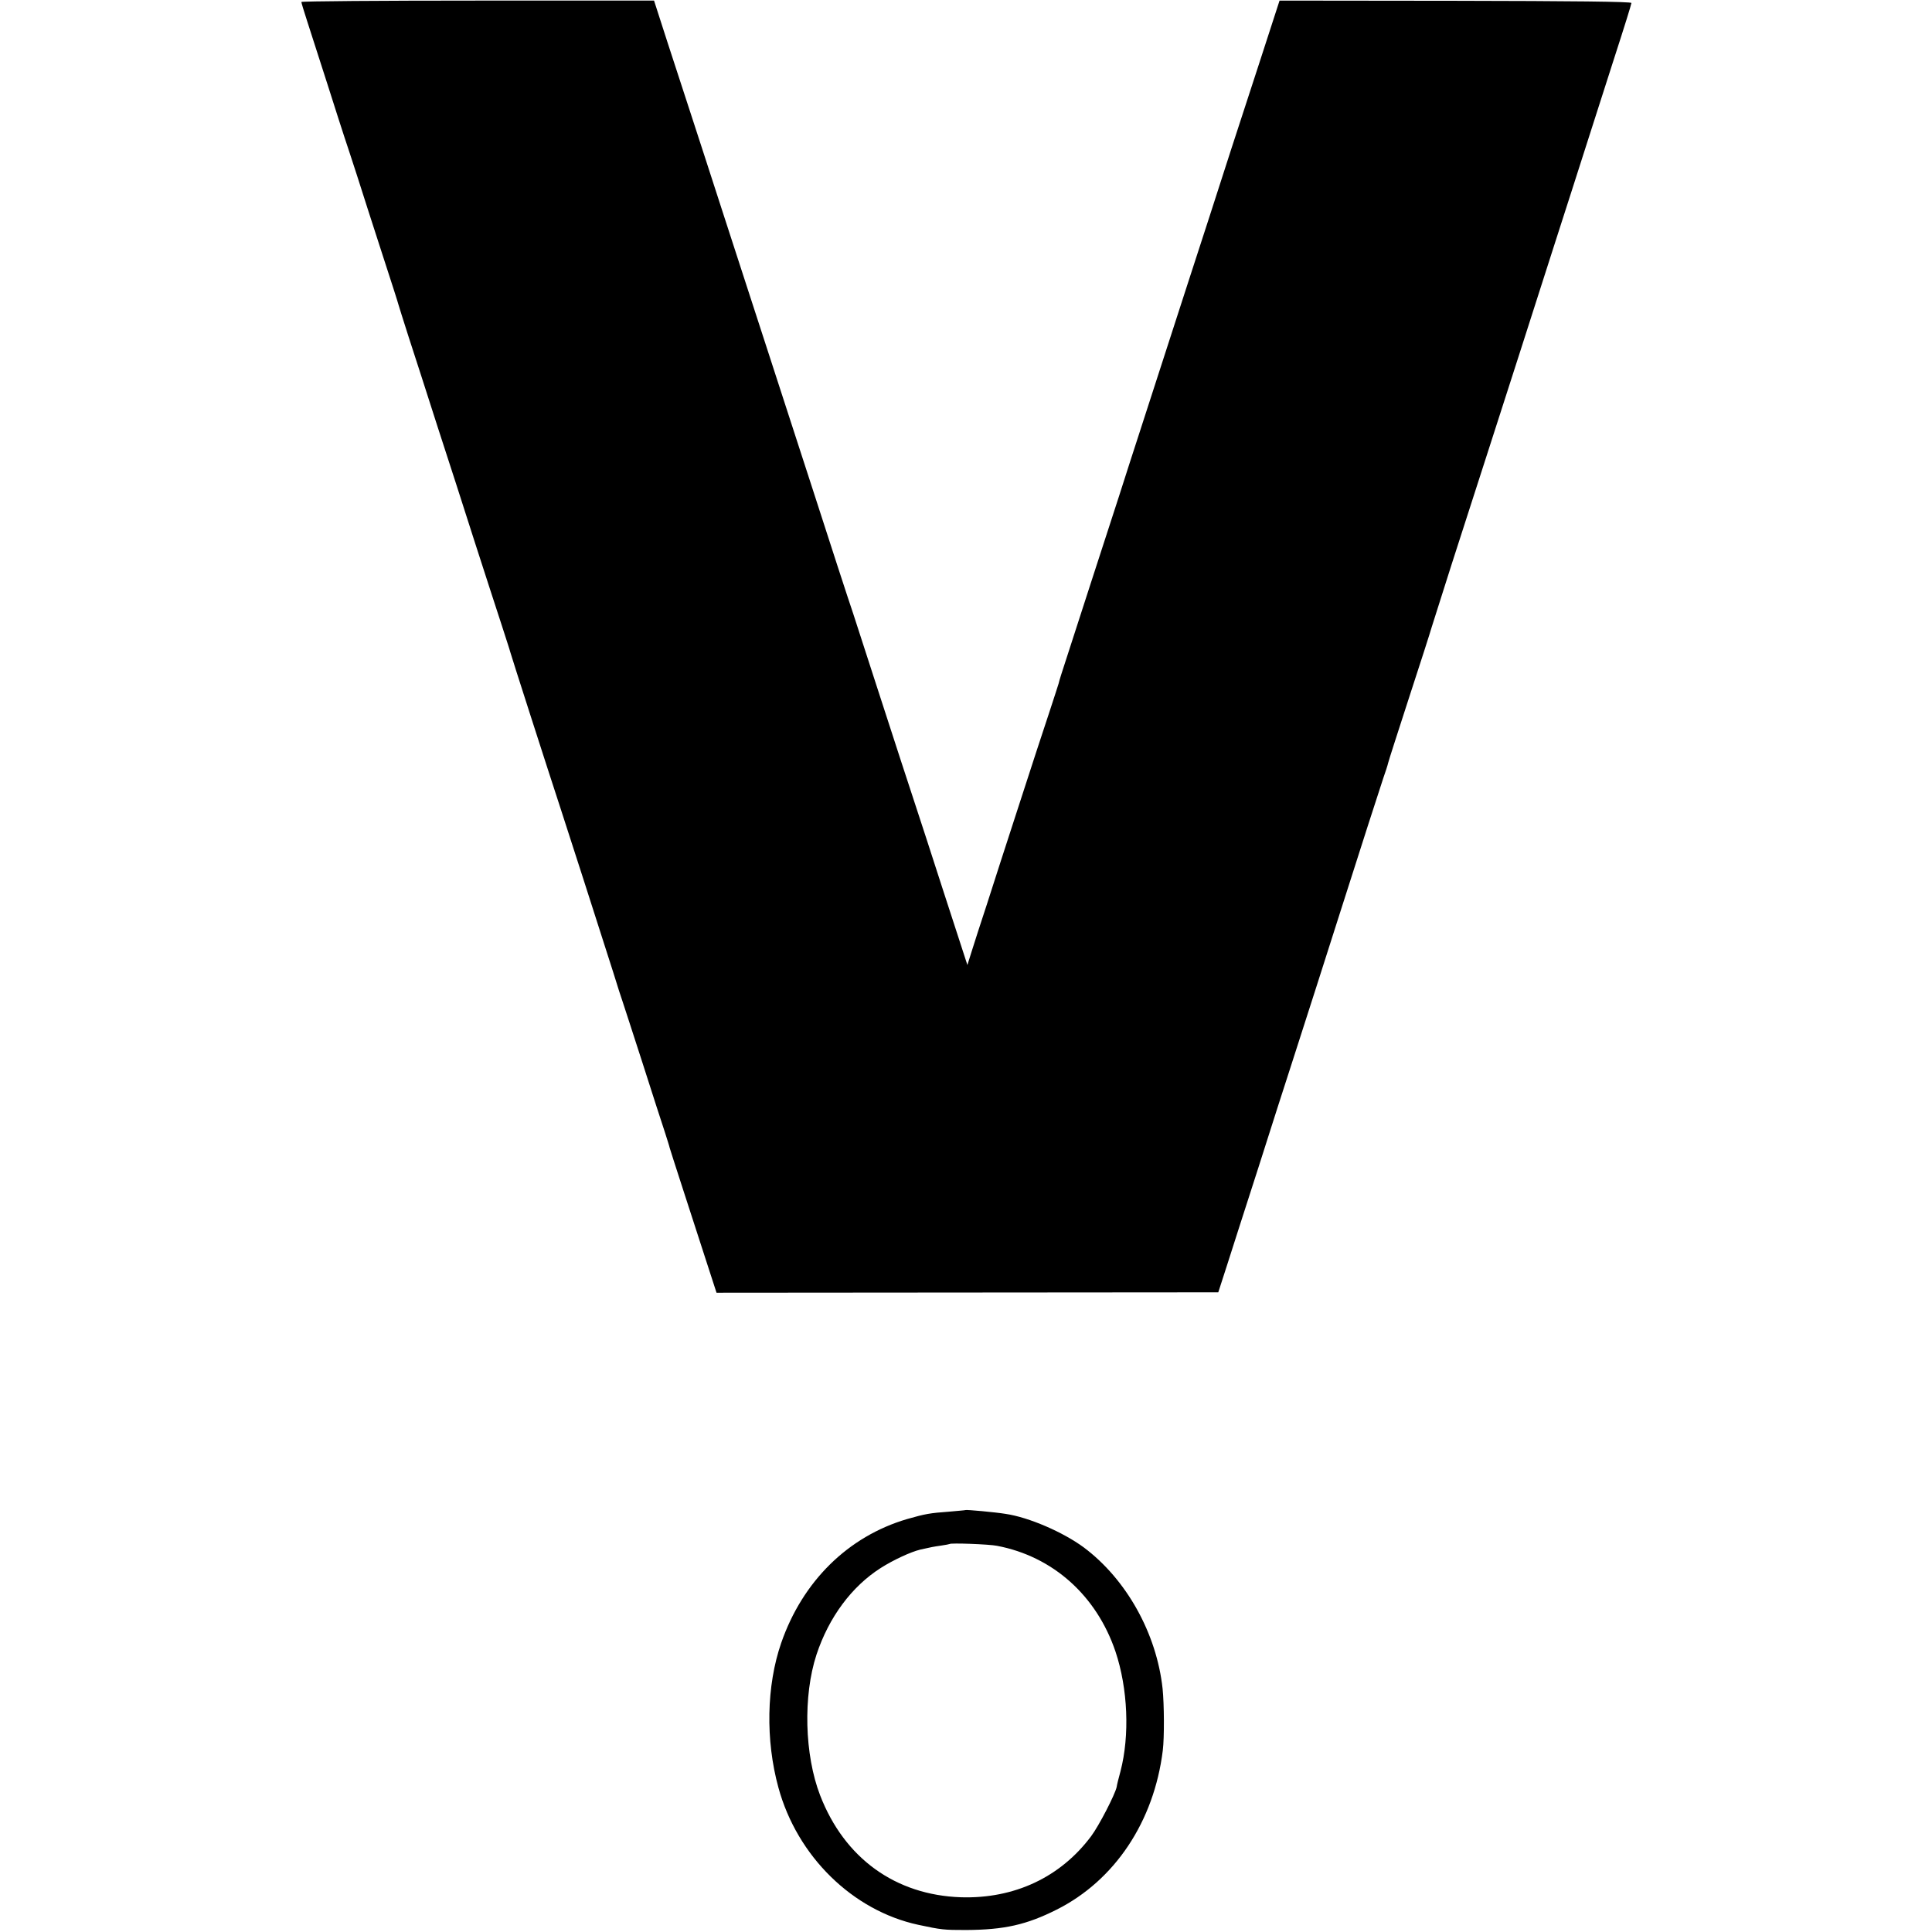 <?xml version="1.0" standalone="no"?>
<!DOCTYPE svg PUBLIC "-//W3C//DTD SVG 20010904//EN"
 "http://www.w3.org/TR/2001/REC-SVG-20010904/DTD/svg10.dtd">
<svg version="1.0" xmlns="http://www.w3.org/2000/svg"
 width="968pt" height="968pt" viewBox="0 0 968 968"
 preserveAspectRatio="xMidYMid meet">
<g transform="translate(0,968) scale(0.1,-0.1)"
fill="#000000" stroke="none">
<path d="M1510 9670 c0 -4 13 -47 29 -96 16 -49 61 -190 101 -314 39 -124 78
-243 85 -265 8 -22 36 -110 64 -195 27 -85 84 -263 127 -395 43 -132 79 -244
80 -250 1 -5 25 -80 52 -165 28 -85 93 -288 145 -450 53 -162 137 -423 187
-580 51 -157 110 -341 133 -410 22 -69 42 -129 43 -135 3 -13 189 -592 254
-790 45 -138 165 -511 262 -815 21 -69 43 -136 48 -150 5 -14 49 -151 99 -305
49 -154 100 -311 113 -350 12 -38 23 -72 23 -75 1 -6 118 -366 186 -576 l49
-151 1257 1 1257 1 42 130 c23 72 94 294 159 495 64 201 138 433 165 515 57
177 198 616 245 765 103 323 199 622 216 672 11 31 22 65 24 75 2 10 50 158
105 328 56 171 107 330 114 355 8 25 53 167 100 315 129 401 246 762 342 1062
47 148 126 392 174 543 49 151 125 390 170 530 45 140 101 316 125 390 57 176
87 273 89 285 1 7 -299 10 -881 11 l-882 1 -96 -296 c-53 -163 -119 -366 -147
-451 -68 -212 -148 -459 -220 -680 -131 -404 -188 -581 -246 -760 -17 -52 -60
-185 -95 -295 -51 -157 -215 -662 -290 -895 -6 -19 -12 -39 -13 -45 -1 -5 -23
-71 -47 -145 -25 -74 -93 -283 -152 -465 -59 -181 -131 -404 -160 -495 -30
-91 -64 -196 -76 -235 l-22 -70 -52 160 c-29 88 -98 302 -154 475 -57 173
-113 347 -126 385 -13 39 -69 212 -125 385 -56 173 -108 333 -115 355 -8 22
-43 130 -79 240 -57 176 -155 480 -368 1135 -33 102 -68 210 -78 240 -10 30
-66 204 -125 385 -59 182 -130 402 -159 490 -29 88 -83 255 -121 371 l-68 211
-883 0 c-486 0 -884 -3 -884 -7z"/>
<path d="M4837 2114 c-1 -1 -38 -4 -82 -8 -96 -7 -119 -11 -210 -37 -296 -87
-524 -312 -631 -621 -74 -214 -79 -487 -14 -724 94 -345 372 -617 701 -688
117 -25 128 -26 239 -26 191 1 303 26 454 102 291 146 488 441 532 798 8 65 7
230 -1 309 -30 277 -181 548 -395 708 -103 76 -275 151 -392 168 -48 8 -198
22 -201 19z m158 -179 c280 -53 499 -249 594 -530 62 -185 72 -420 25 -600 -9
-33 -18 -68 -19 -78 -8 -38 -89 -195 -128 -247 -154 -206 -385 -314 -652 -306
-328 11 -584 195 -706 511 -78 202 -86 498 -18 705 62 187 176 341 322 434 63
40 149 80 198 92 58 13 63 14 104 20 22 3 41 7 43 8 5 6 197 -1 237 -9z"/>
</g>
</svg>
